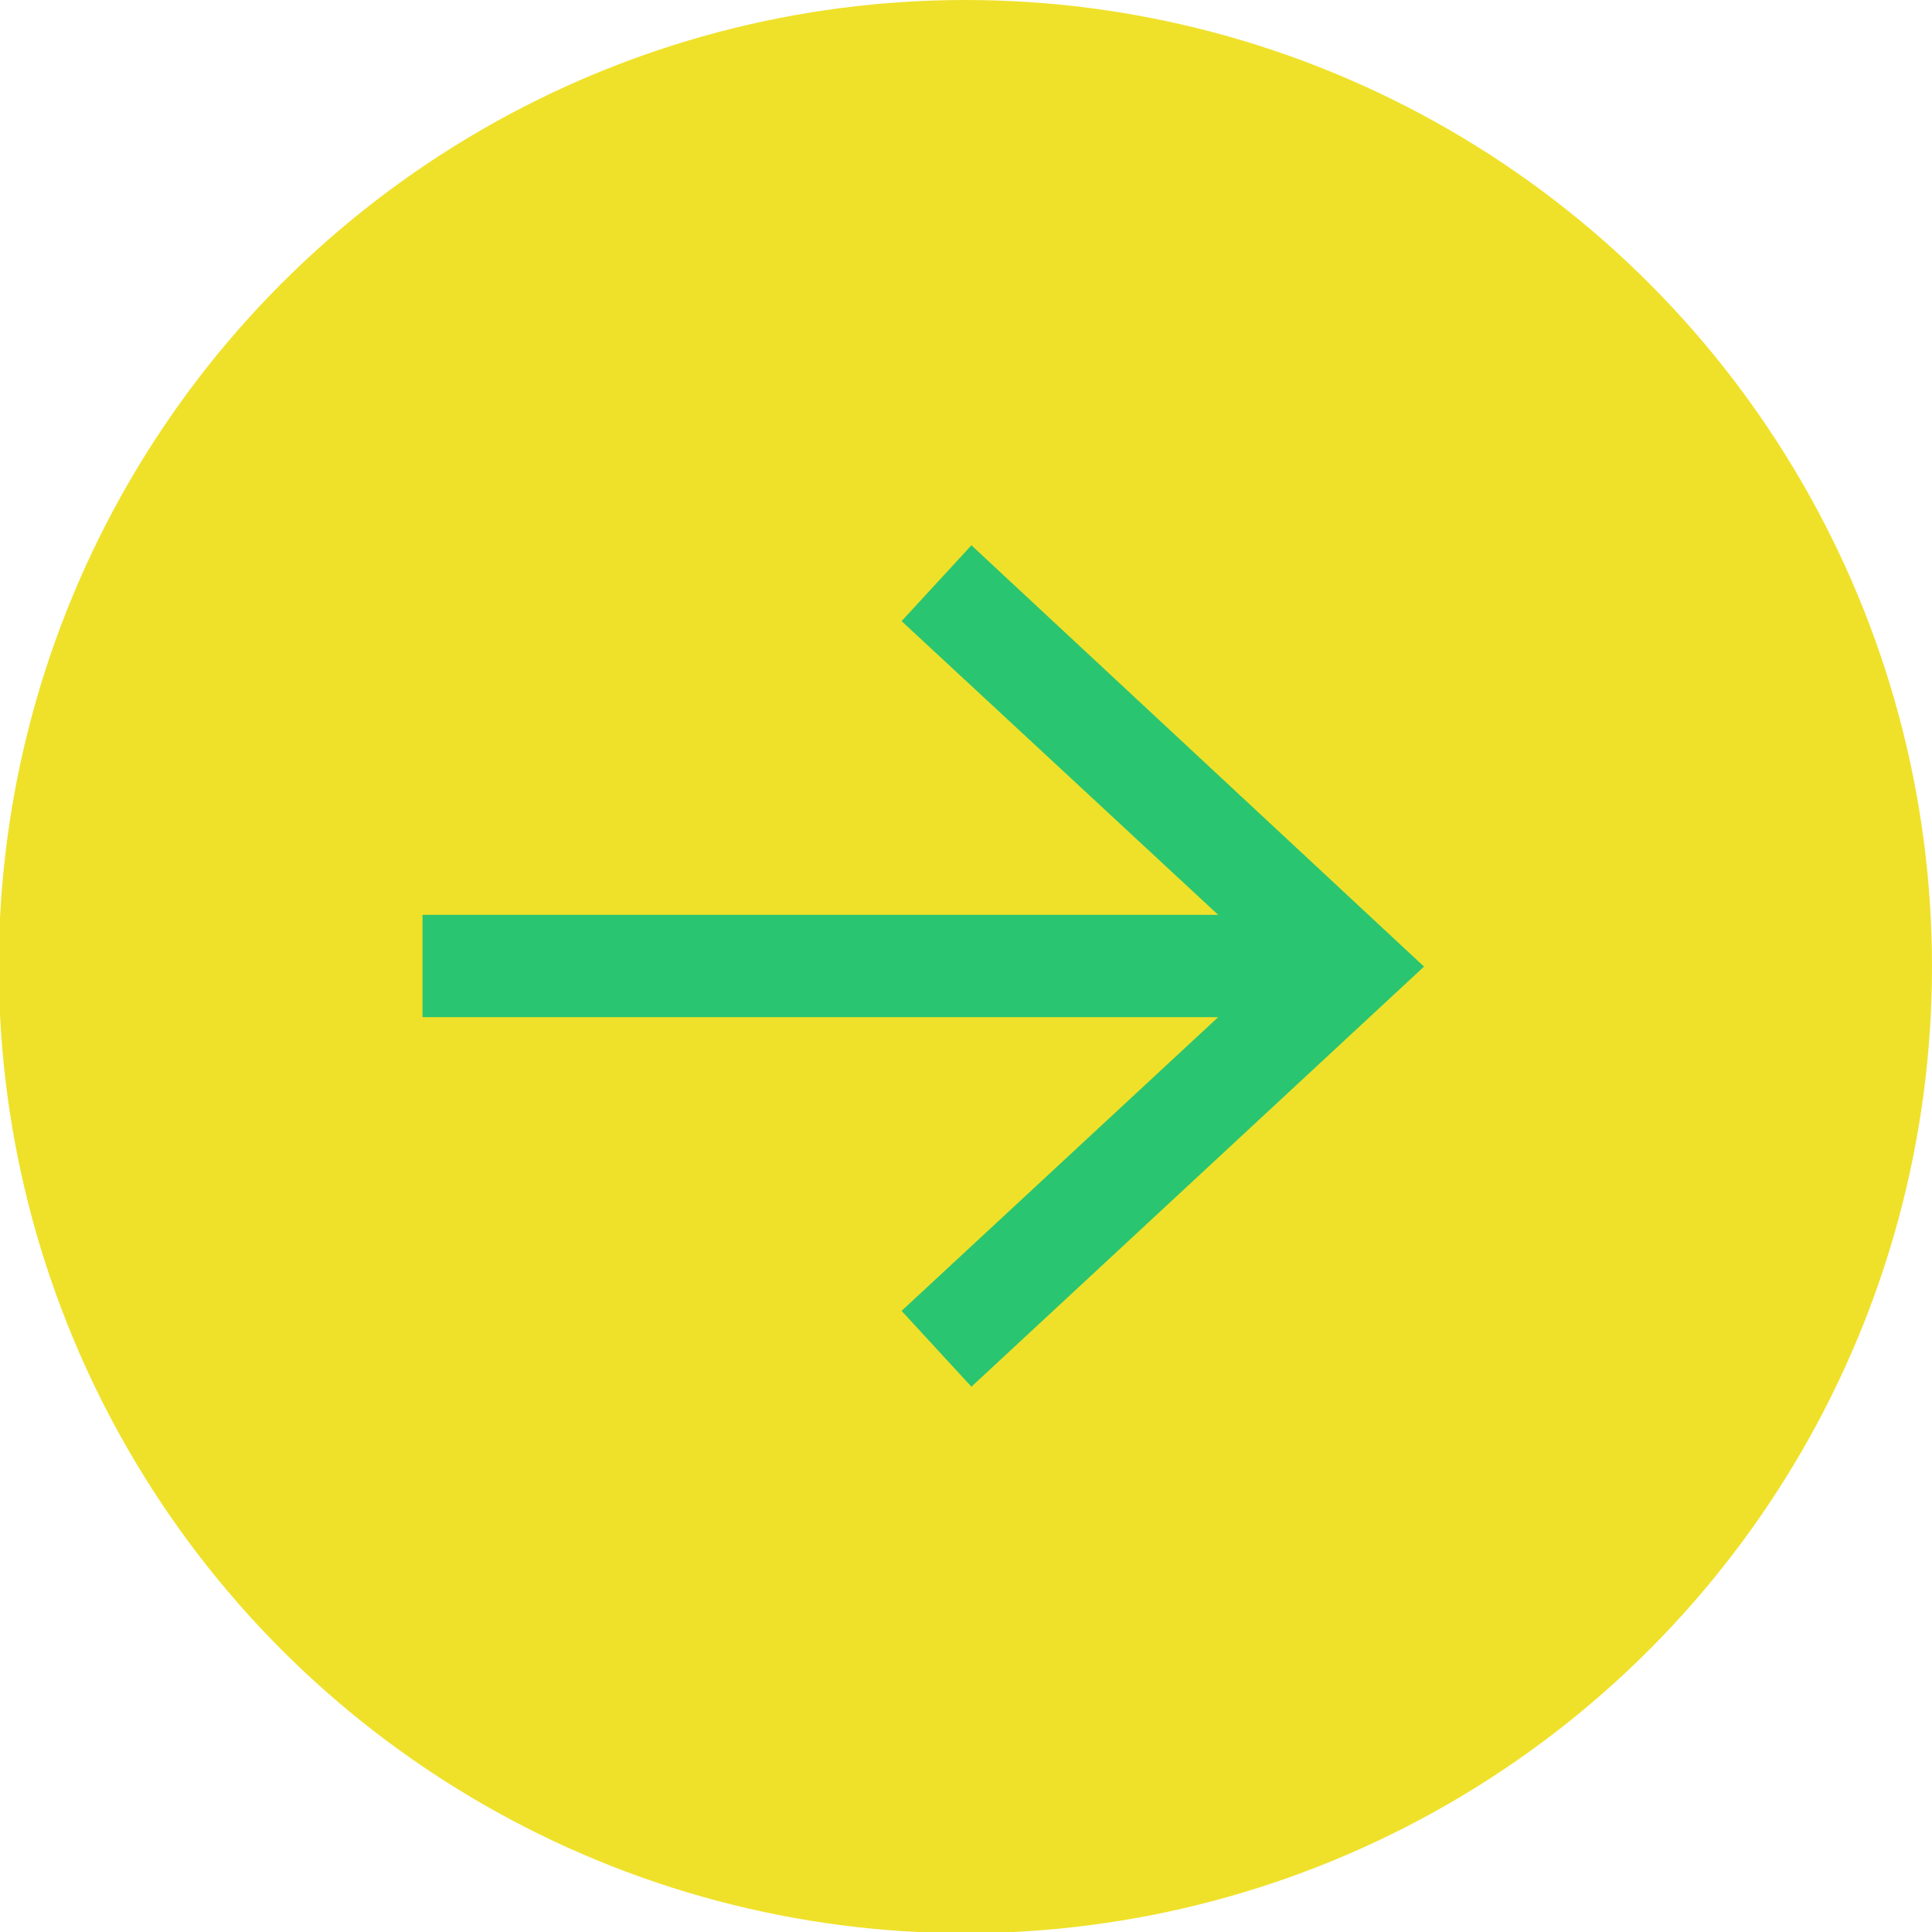 <?xml version="1.0" encoding="UTF-8"?> <svg xmlns="http://www.w3.org/2000/svg" id="_レイヤー_2" data-name="レイヤー 2" width="16.05" height="16.05" viewBox="0 0 16.05 16.05"><g id="_レイヤー_1-2" data-name="レイヤー 1"><g><circle cx="8.02" cy="8.03" r="8.03" fill="#efe12a"></circle><polygon points="8.07 4.53 7.49 5.16 10.12 7.6 3.51 7.6 3.51 8.45 10.12 8.45 7.49 10.89 8.07 11.52 11.83 8.03 8.07 4.53" fill="#2ac570"></polygon></g></g></svg> 
